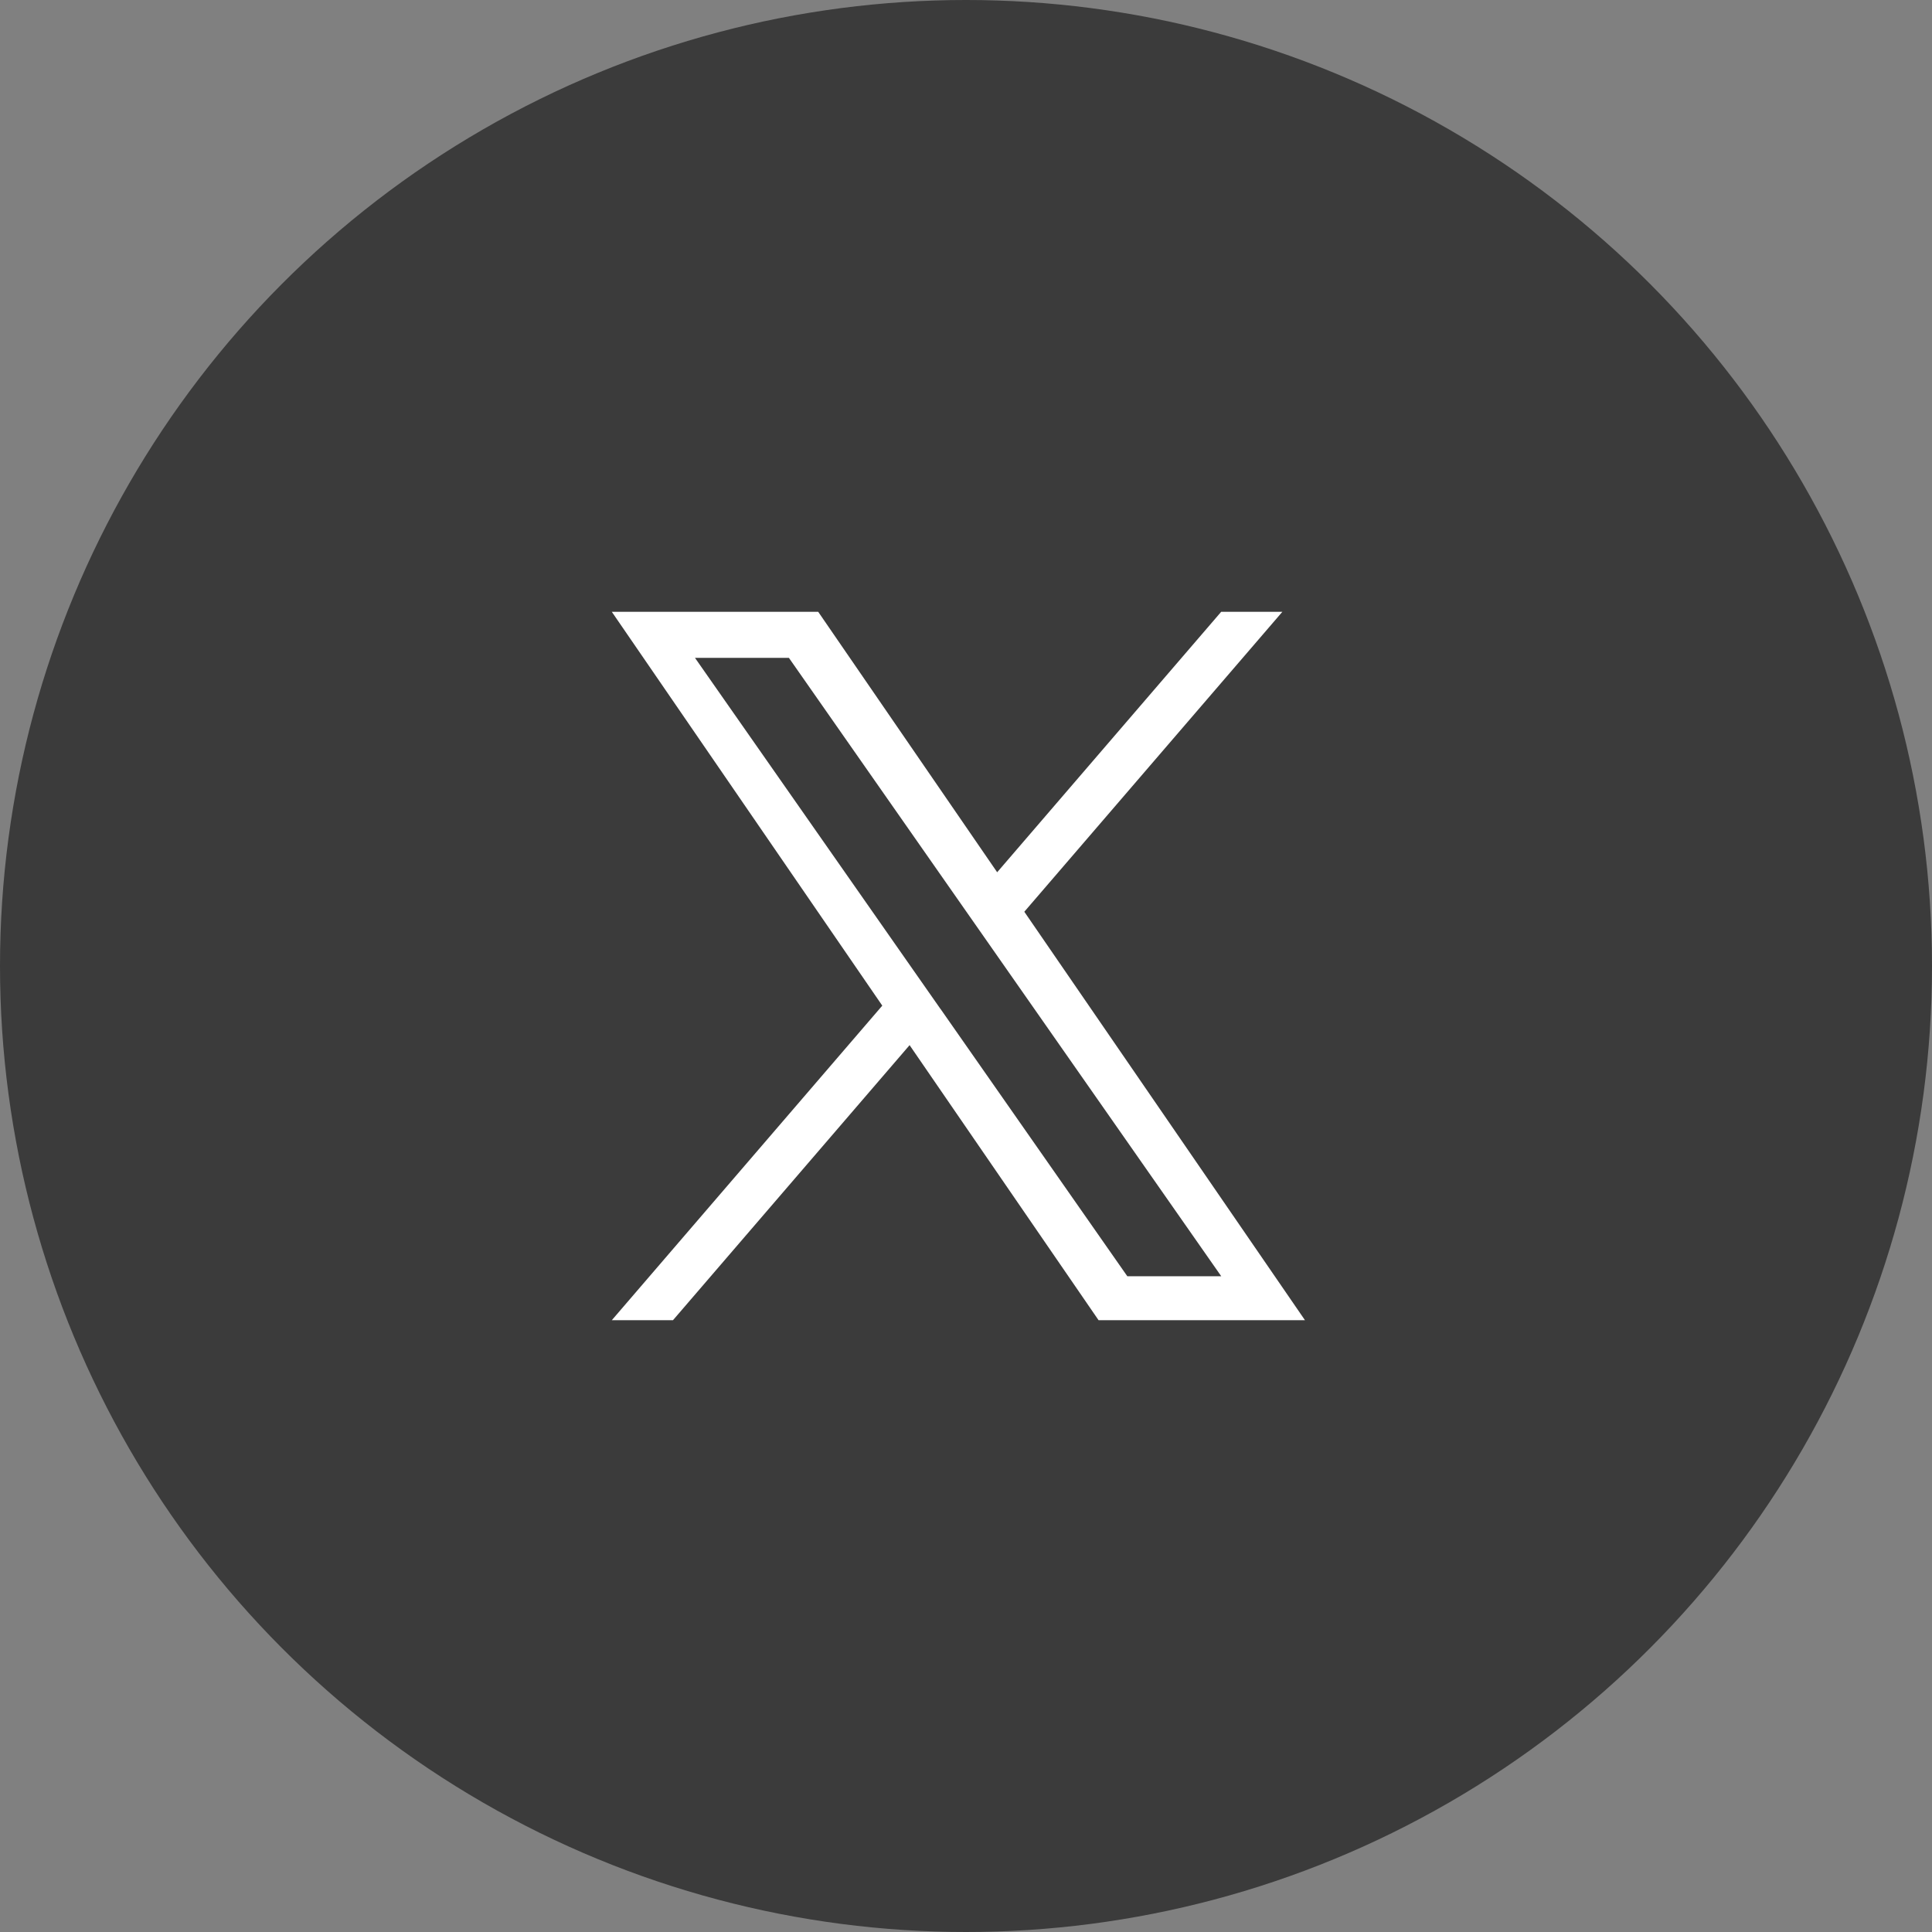 <svg xmlns="http://www.w3.org/2000/svg" width="60" height="60" viewBox="0 0 60 60">
  <rect x="0" y="0" width="60" height="60" fill="#808080" stroke="none"/>
  <g id="グループ_515" data-name="グループ 515" transform="translate(13497 5223)">
    <circle id="楕円形_36" data-name="楕円形 36" cx="30" cy="30" r="30" transform="translate(-13497 -5223)" fill="#3b3b3b"/>
    <path id="logo" d="M12.811,9.315,20.825,0h-1.9L11.968,8.089,6.41,0H0L8.4,12.231,0,22H1.9l7.348-8.542L15.117,22h6.41L12.811,9.315Zm-2.6,3.024-.852-1.218L2.583,1.43H5.5l5.468,7.821.852,1.218,7.107,10.166H16.01l-5.8-8.3Z" transform="translate(-13478 -5204)" fill="#fff"/>
  </g>
</svg>
